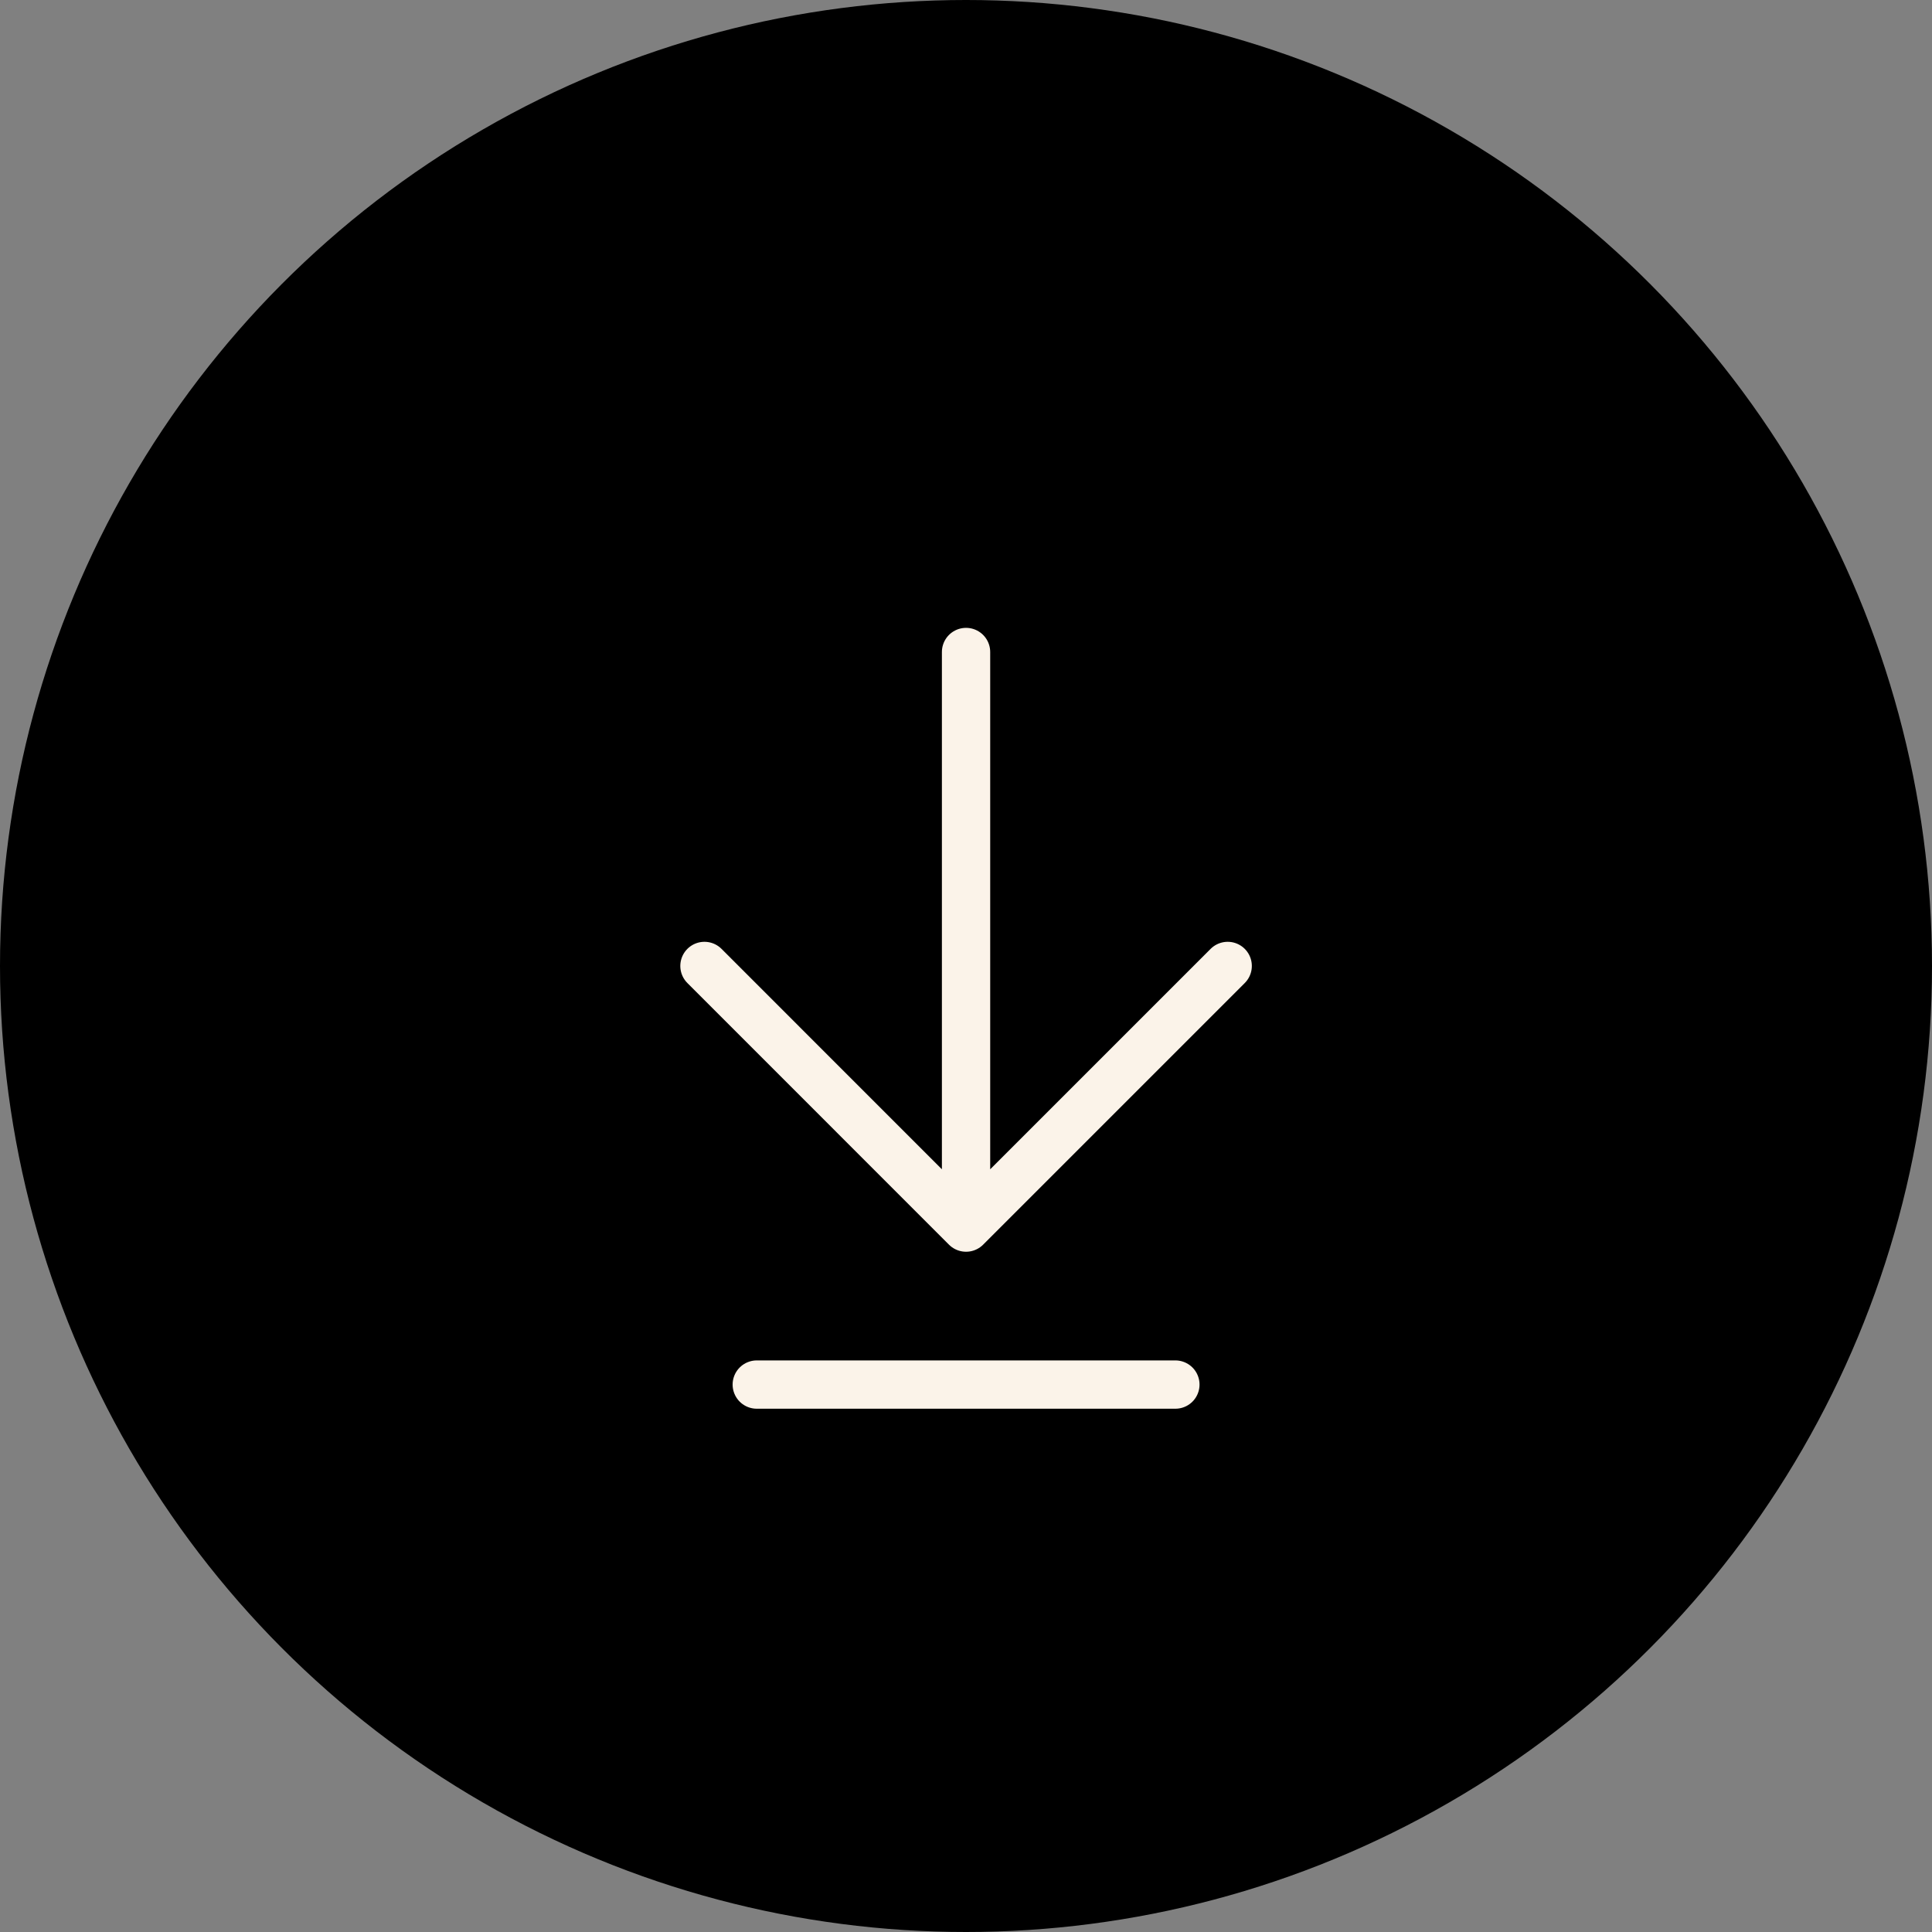<svg width="40" height="40" viewBox="0 0 40 40" fill="none" xmlns="http://www.w3.org/2000/svg">
<rect x="0" y="0" width="40" height="40" fill="#808080" stroke="none"/>
<circle cx="20" cy="20" r="20" fill="black"/>
<path d="M14.585 19.999L20.001 25.416M20.001 25.416L25.418 19.999M20.001 25.416L20.001 13.499" stroke="#FBF3E9" stroke-linecap="round" stroke-linejoin="round"/>
<path d="M15.668 28.666H24.335" stroke="#FBF3E9" stroke-linecap="round" stroke-linejoin="round"/>
</svg>
